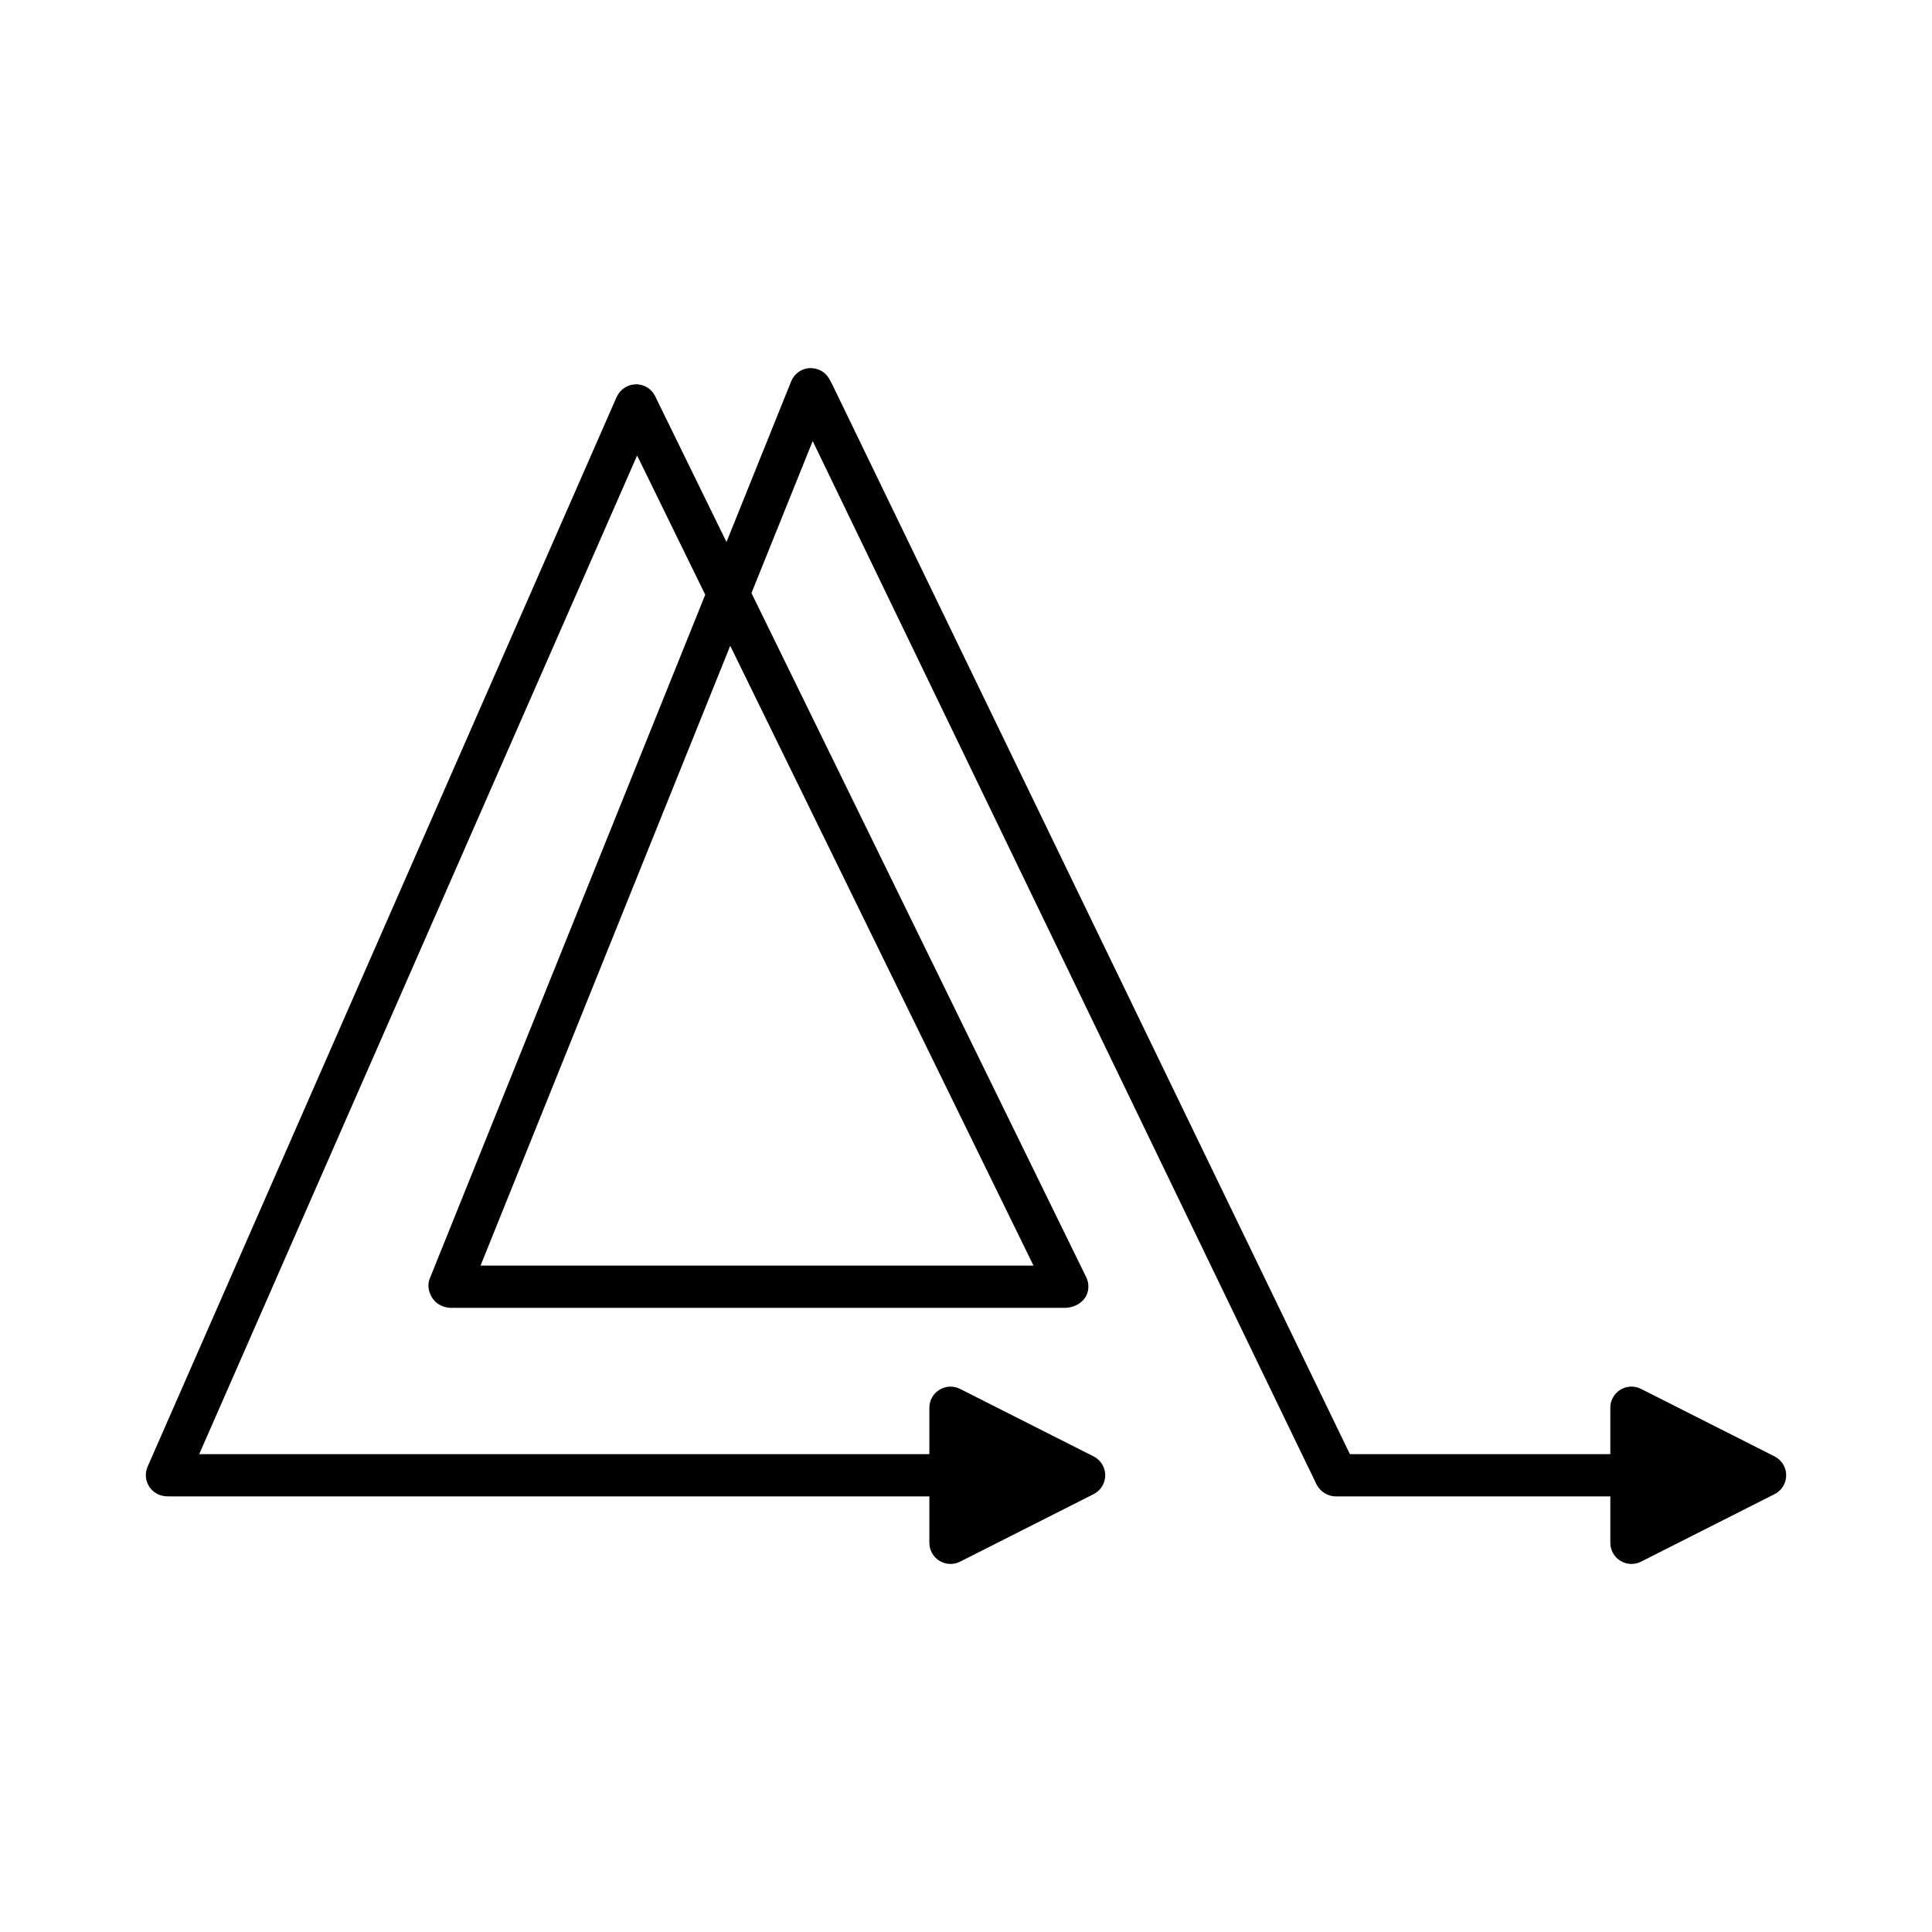<?xml version="1.0" encoding="UTF-8"?>
<!-- Uploaded to: SVG Repo, www.svgrepo.com, Generator: SVG Repo Mixer Tools -->
<svg fill="#000000" width="800px" height="800px" version="1.1" viewBox="144 144 512 512" xmlns="http://www.w3.org/2000/svg">
 <path d="m614.28 529.96-35.406-17.898c-1.738-0.871-3.801-0.793-5.457 0.23-1.656 1.016-2.668 2.82-2.668 4.766v12.301h-69.012l-135.88-280.79c-0.715-1.504-1.434-3-2.133-4.219-1.066-1.859-3.008-2.875-5.242-2.801-2.137 0.152-4 1.508-4.805 3.492l-17.152 42.59-18.91-38.645c-0.797-1.645-2.352-2.789-4.16-3.078-1.797-0.27-3.629 0.332-4.902 1.652-0.832 0.863-1.207 1.777-1.504 2.481l-123.93 282.64c-0.672 1.535-0.625 3.297 0.141 4.789 0.762 1.496 2.152 2.57 3.793 2.926 0.836 0.188 1.547 0.164 2.34 0.164h200.9v12.305c0 1.945 1.012 3.75 2.668 4.766 0.898 0.551 1.914 0.832 2.93 0.832 0.863 0 1.727-0.203 2.527-0.602l35.406-17.902c1.887-0.953 3.074-2.887 3.074-4.996s-1.188-4.047-3.074-4.996l-35.406-17.898c-1.738-0.871-3.801-0.793-5.457 0.23-1.656 1.016-2.668 2.82-2.668 4.766v12.301l-193.5-0.004 116.05-264.65 18.051 36.895-73.035 181.31c-0.688 1.723-0.23 3.68 0.809 5.215 1.043 1.535 3.023 2.461 4.883 2.461h162.74 0.086c2.477-0.078 4.938-1.508 5.746-3.805 0.492-1.41 0.398-2.969-0.262-4.312l-88.715-181.31 16.227-40.285 129.19 267.54 3.93 8.102c1.082 2.805 3.438 4.051 5.691 4.051 0.141 0 0.277-0.004 0.414-0.016h72.156v12.305c0 1.945 1.012 3.75 2.668 4.766 0.898 0.551 1.914 0.832 2.93 0.832 0.863 0 1.727-0.203 2.527-0.602l35.406-17.902c1.887-0.953 3.074-2.887 3.074-4.996s-1.188-4.043-3.074-4.996zm-196.39-50.562h-146.54l66.168-164.26z"/>
</svg>